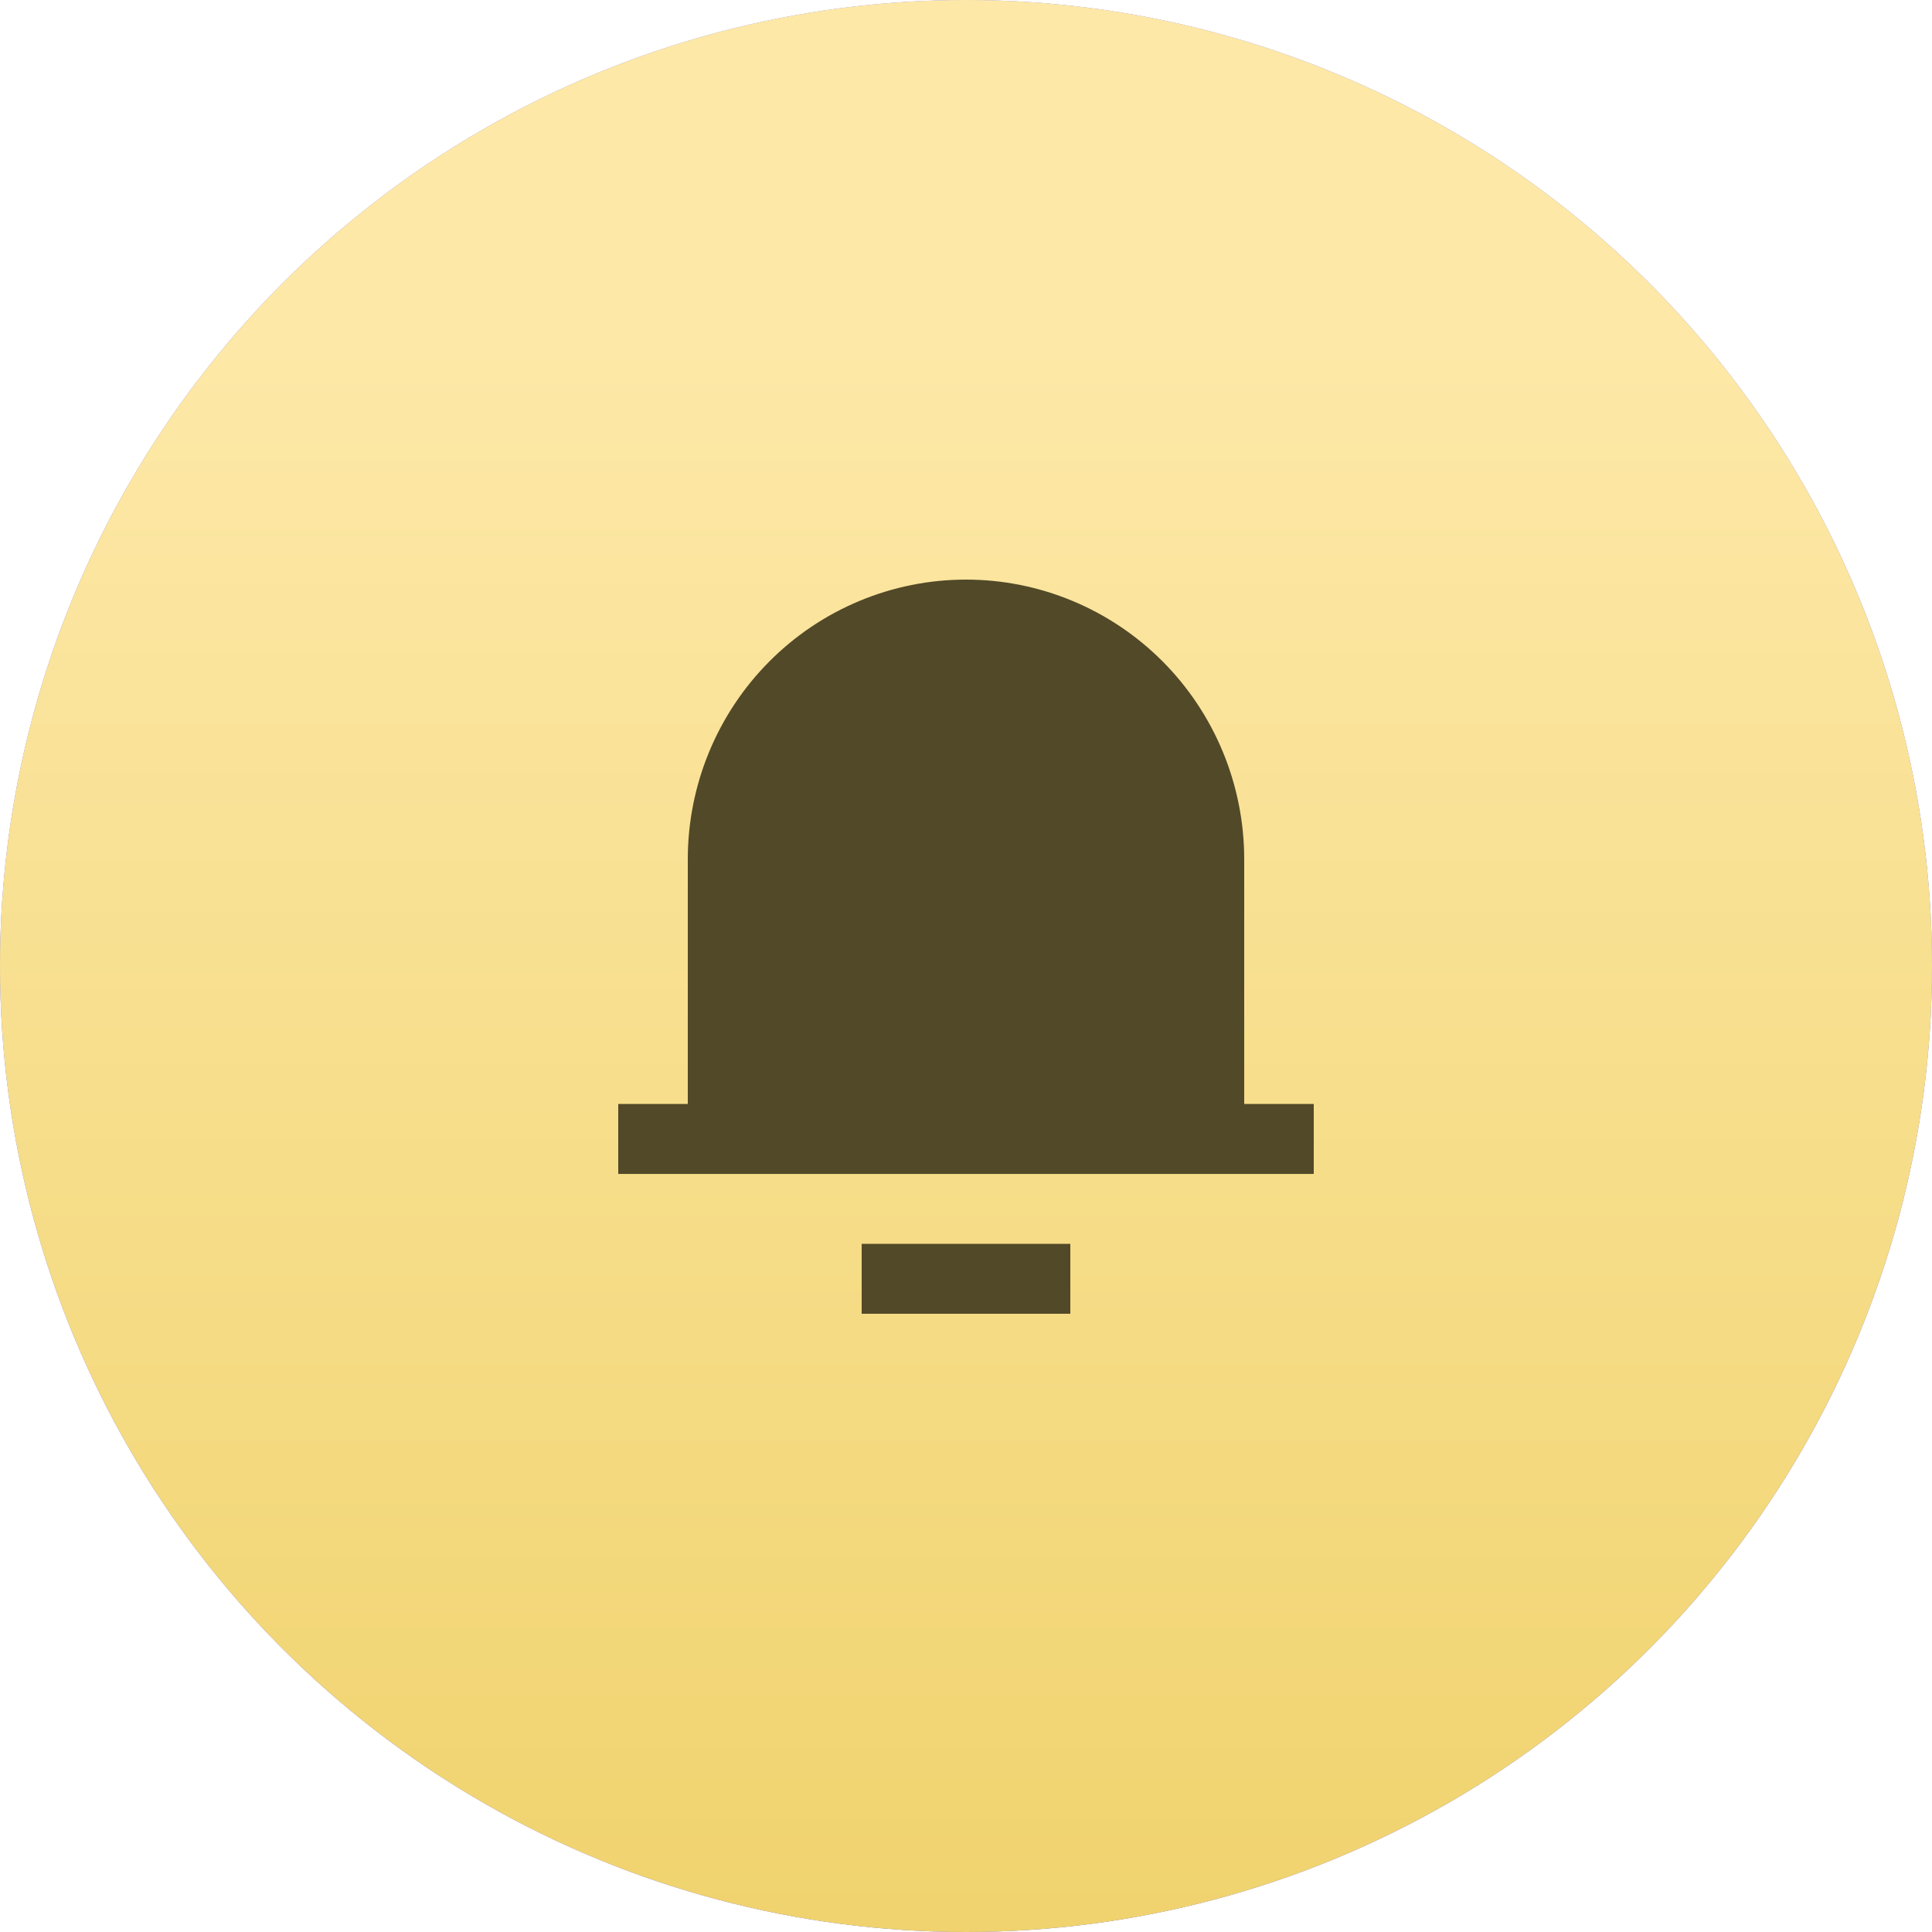 <?xml version="1.0" encoding="UTF-8"?> <svg xmlns="http://www.w3.org/2000/svg" width="50" height="50" viewBox="0 0 50 50" fill="none"><circle cx="25" cy="25" r="25" fill="#D9D9D9"></circle><circle cx="25" cy="25" r="25" fill="url(#paint0_linear_2000_615)"></circle><circle cx="25" cy="25" r="25" fill="url(#paint1_linear_2000_615)"></circle><path d="M32.2 28.571H34V30.381H16V28.571H17.8V22.238C17.8 20.318 18.559 18.477 19.909 17.12C21.259 15.763 23.09 15 25 15C26.91 15 28.741 15.763 30.091 17.12C31.441 18.477 32.2 20.318 32.2 22.238V28.571ZM22.3 32.191H27.7V34H22.3V32.191Z" fill="#524928"></path><defs><linearGradient id="paint0_linear_2000_615" x1="25" y1="0" x2="25" y2="50" gradientUnits="userSpaceOnUse"><stop stop-color="#9C93FB"></stop><stop offset="1" stop-color="#7B72E5"></stop></linearGradient><linearGradient id="paint1_linear_2000_615" x1="24.046" y1="50" x2="24.046" y2="8.984" gradientUnits="userSpaceOnUse"><stop stop-color="#F0D36E"></stop><stop offset="1" stop-color="#FDE8A7"></stop></linearGradient></defs></svg> 